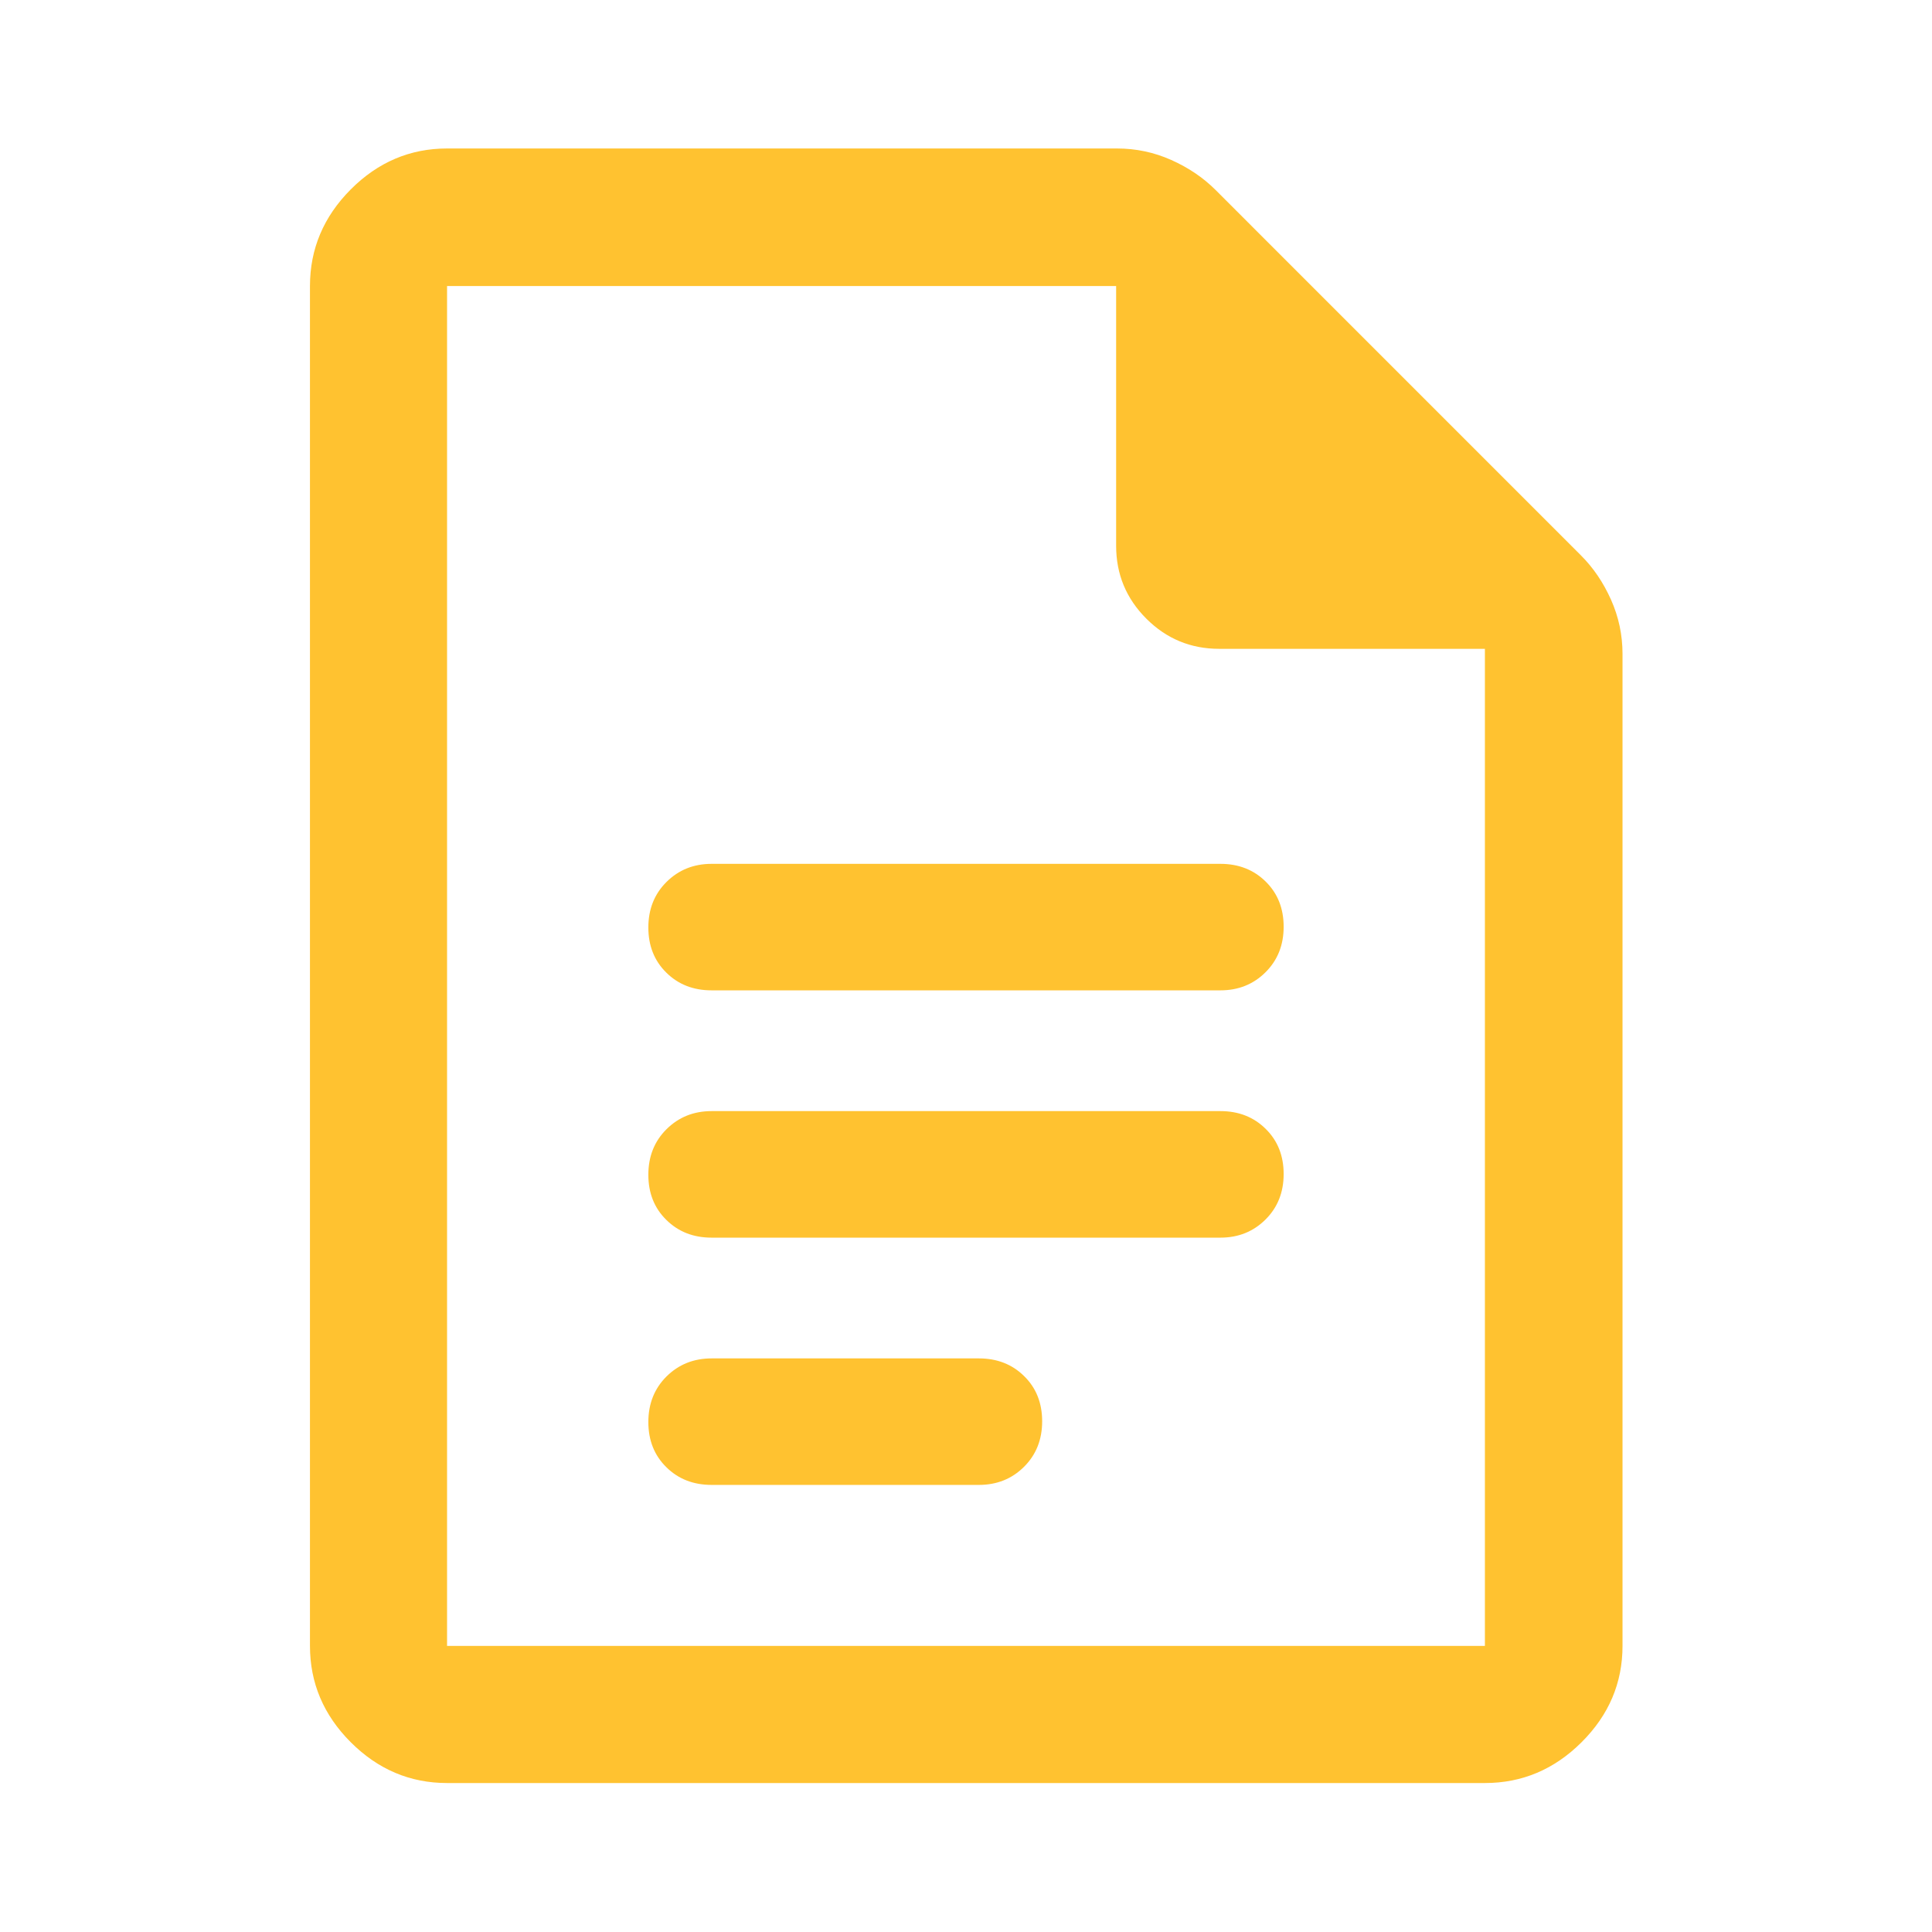 <svg width="48" height="48" viewBox="0 0 48 48" fill="none" xmlns="http://www.w3.org/2000/svg">
<path d="M17.68 24.605H30.32C30.766 24.605 31.139 24.456 31.441 24.156C31.742 23.857 31.892 23.48 31.892 23.025C31.892 22.57 31.744 22.196 31.445 21.902C31.148 21.609 30.773 21.462 30.32 21.462H17.68C17.234 21.462 16.861 21.612 16.559 21.912C16.258 22.211 16.108 22.588 16.108 23.043C16.108 23.497 16.256 23.871 16.555 24.165C16.852 24.459 17.227 24.605 17.68 24.605ZM17.68 30.749H30.32C30.766 30.749 31.139 30.599 31.441 30.299C31.742 30 31.892 29.623 31.892 29.169C31.892 28.714 31.744 28.34 31.445 28.046C31.148 27.752 30.773 27.605 30.32 27.605H17.68C17.234 27.605 16.861 27.755 16.559 28.055C16.258 28.354 16.108 28.731 16.108 29.186C16.108 29.641 16.256 30.015 16.555 30.308C16.852 30.602 17.227 30.749 17.68 30.749ZM17.68 36.892H24.32C24.766 36.892 25.139 36.743 25.441 36.443C25.742 36.144 25.892 35.767 25.892 35.312C25.892 34.857 25.744 34.483 25.445 34.19C25.148 33.896 24.773 33.749 24.32 33.749H17.68C17.234 33.749 16.861 33.899 16.559 34.198C16.258 34.498 16.108 34.875 16.108 35.33C16.108 35.784 16.256 36.158 16.555 36.452C16.852 36.746 17.227 36.892 17.68 36.892ZM11.107 44.299C10.188 44.299 9.39 43.961 8.714 43.285C8.039 42.61 7.701 41.812 7.701 40.892V7.107C7.701 6.184 8.039 5.384 8.714 4.706C9.39 4.028 10.188 3.689 11.107 3.689H27.752C28.224 3.689 28.673 3.784 29.101 3.975C29.528 4.166 29.895 4.414 30.201 4.72L39.279 13.799C39.586 14.105 39.834 14.472 40.025 14.899C40.216 15.327 40.311 15.776 40.311 16.248V40.892C40.311 41.812 39.972 42.61 39.294 43.285C38.616 43.961 37.816 44.299 36.892 44.299H11.107ZM36.892 16.12H30.29C29.583 16.12 28.98 15.87 28.48 15.37C27.98 14.87 27.73 14.267 27.73 13.56V7.107H11.107V40.892H36.892V16.12Z" fill="#FFC230"/>
</svg>
